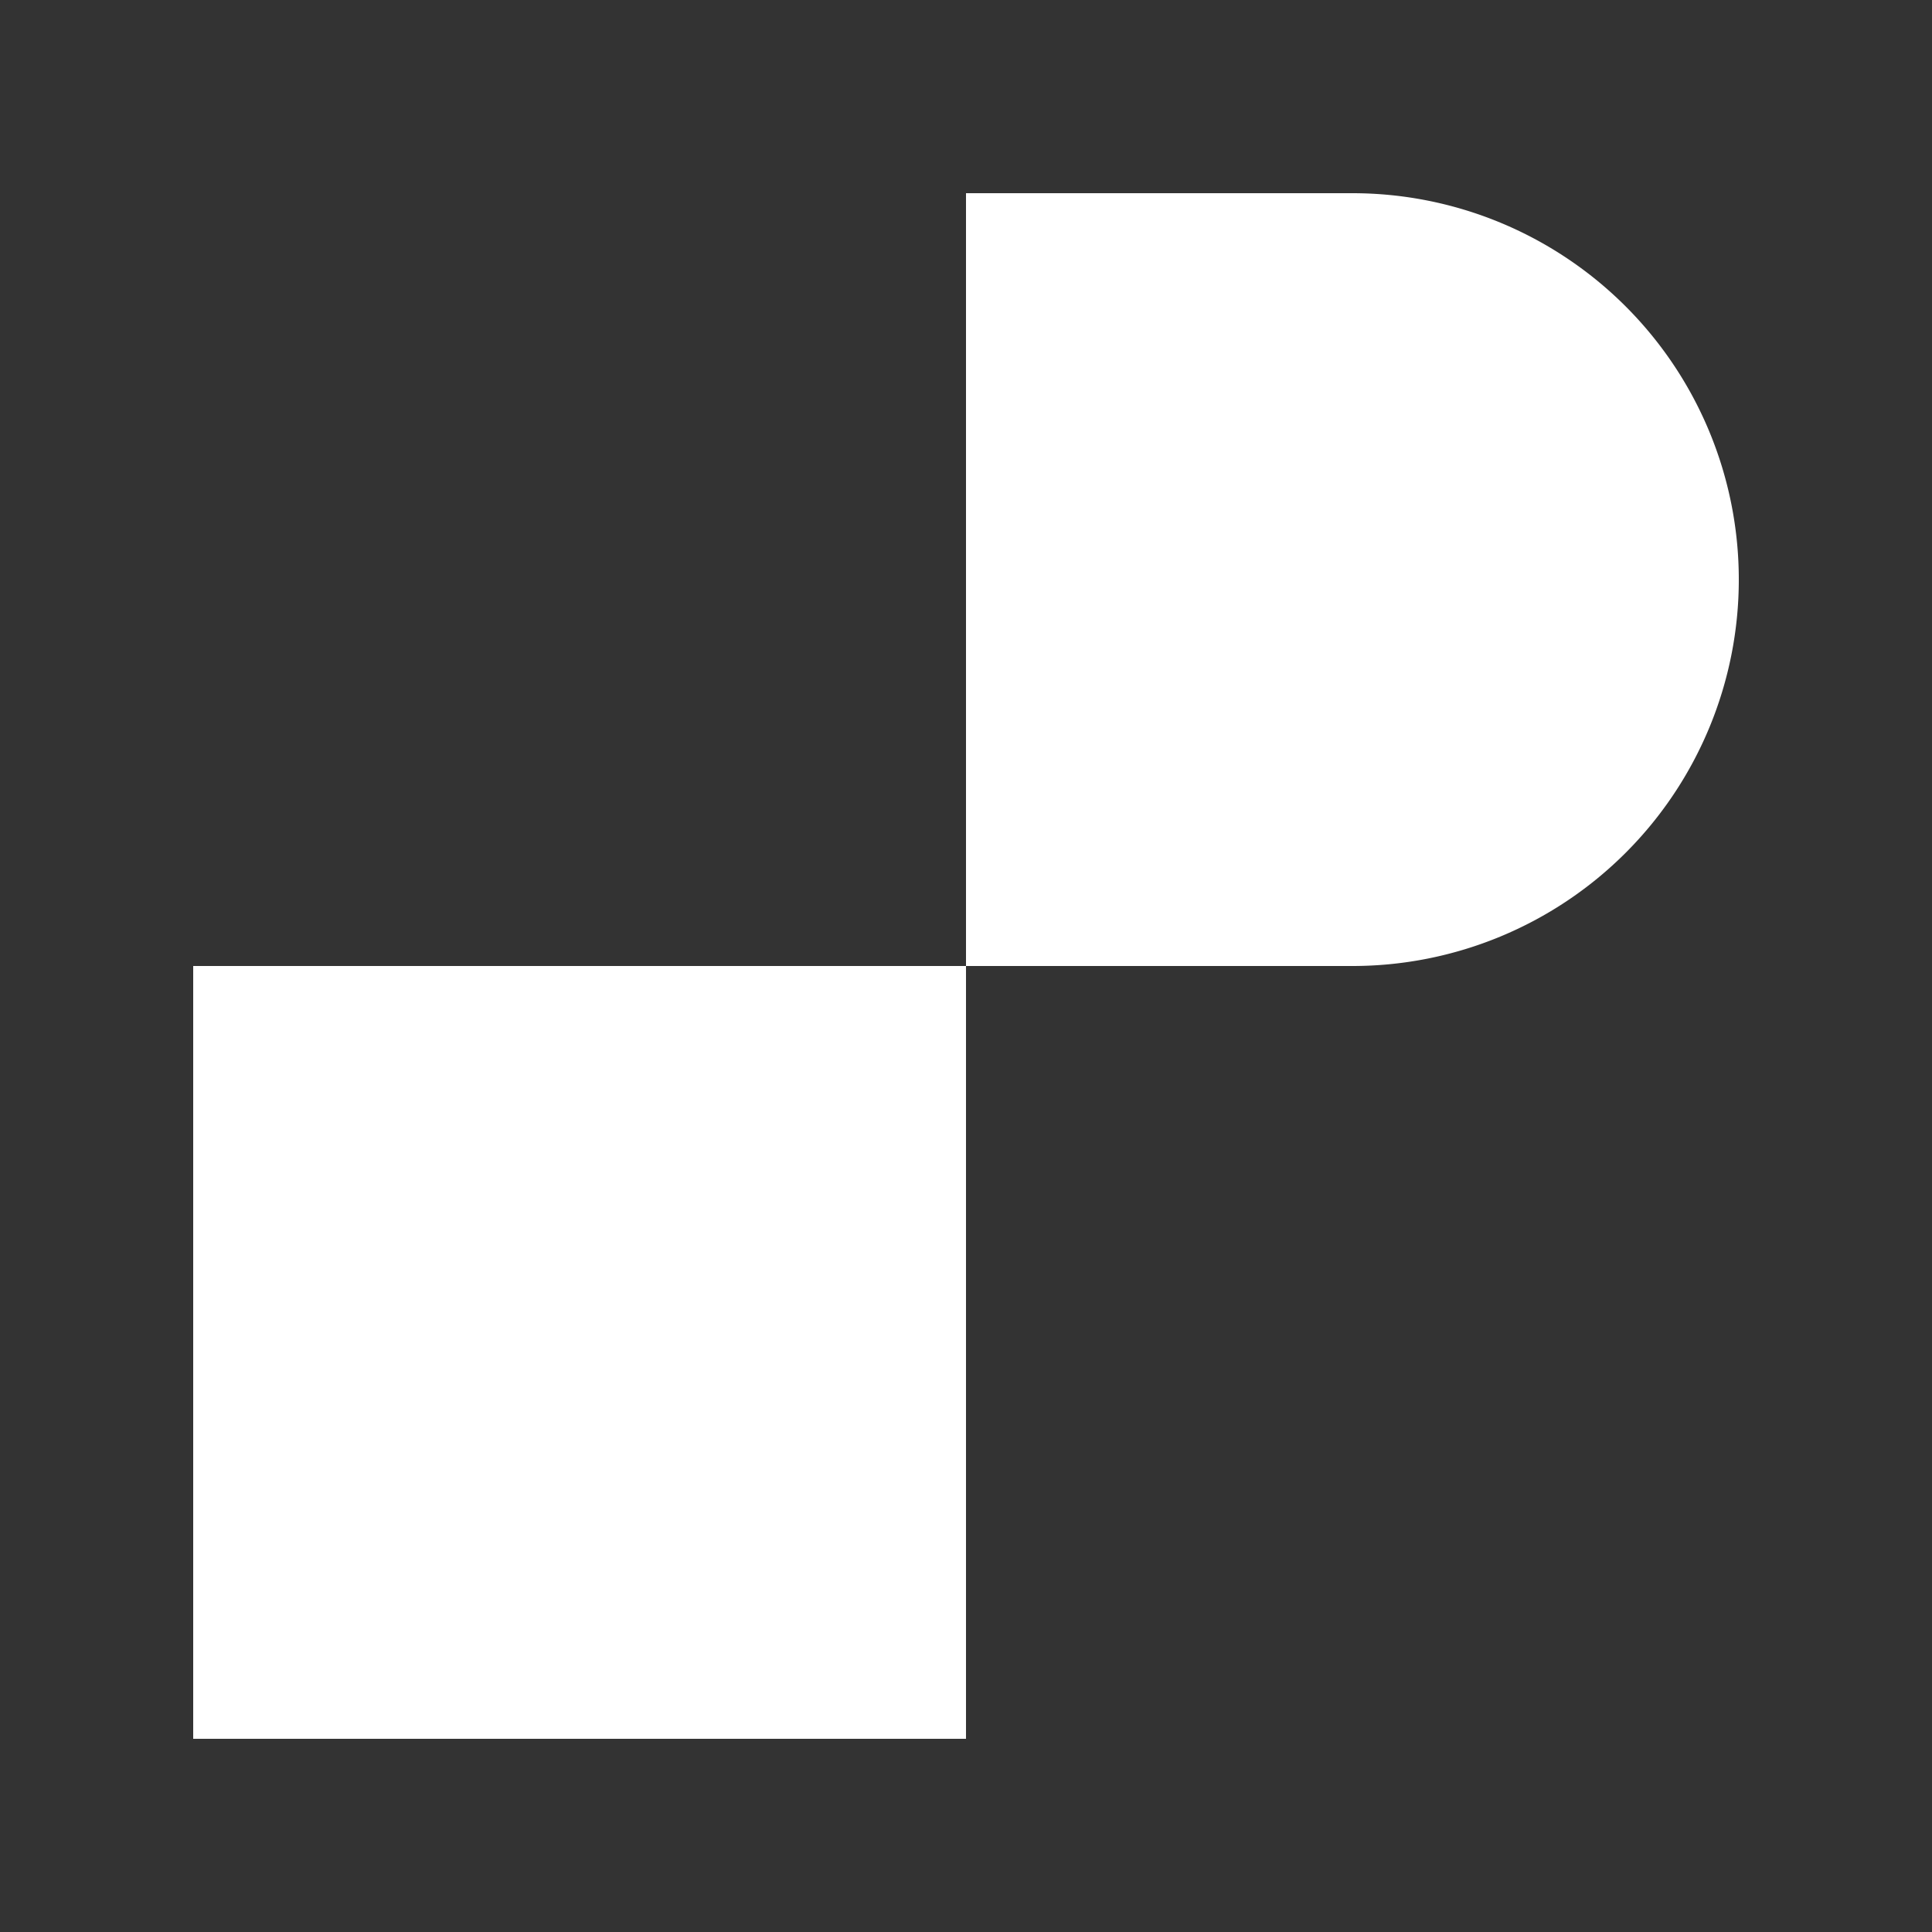 <?xml version="1.0" encoding="UTF-8"?>
<svg viewBox="0 0 100 100" fill="none" xmlns="http://www.w3.org/2000/svg">
  <rect x="0" y="0" width="100" height="100" fill="#333333" stroke="none"/>
  {/* Left bottom square */}
  <rect x="10" y="50" width="40" height="40" fill="#FFFFFF" />
  {/* Right top curved shape */}
  <path d="M50 10 L70 10 A20 20 0 0 1 70 50 L50 50 Z" fill="#FFFFFF" />
</svg> 